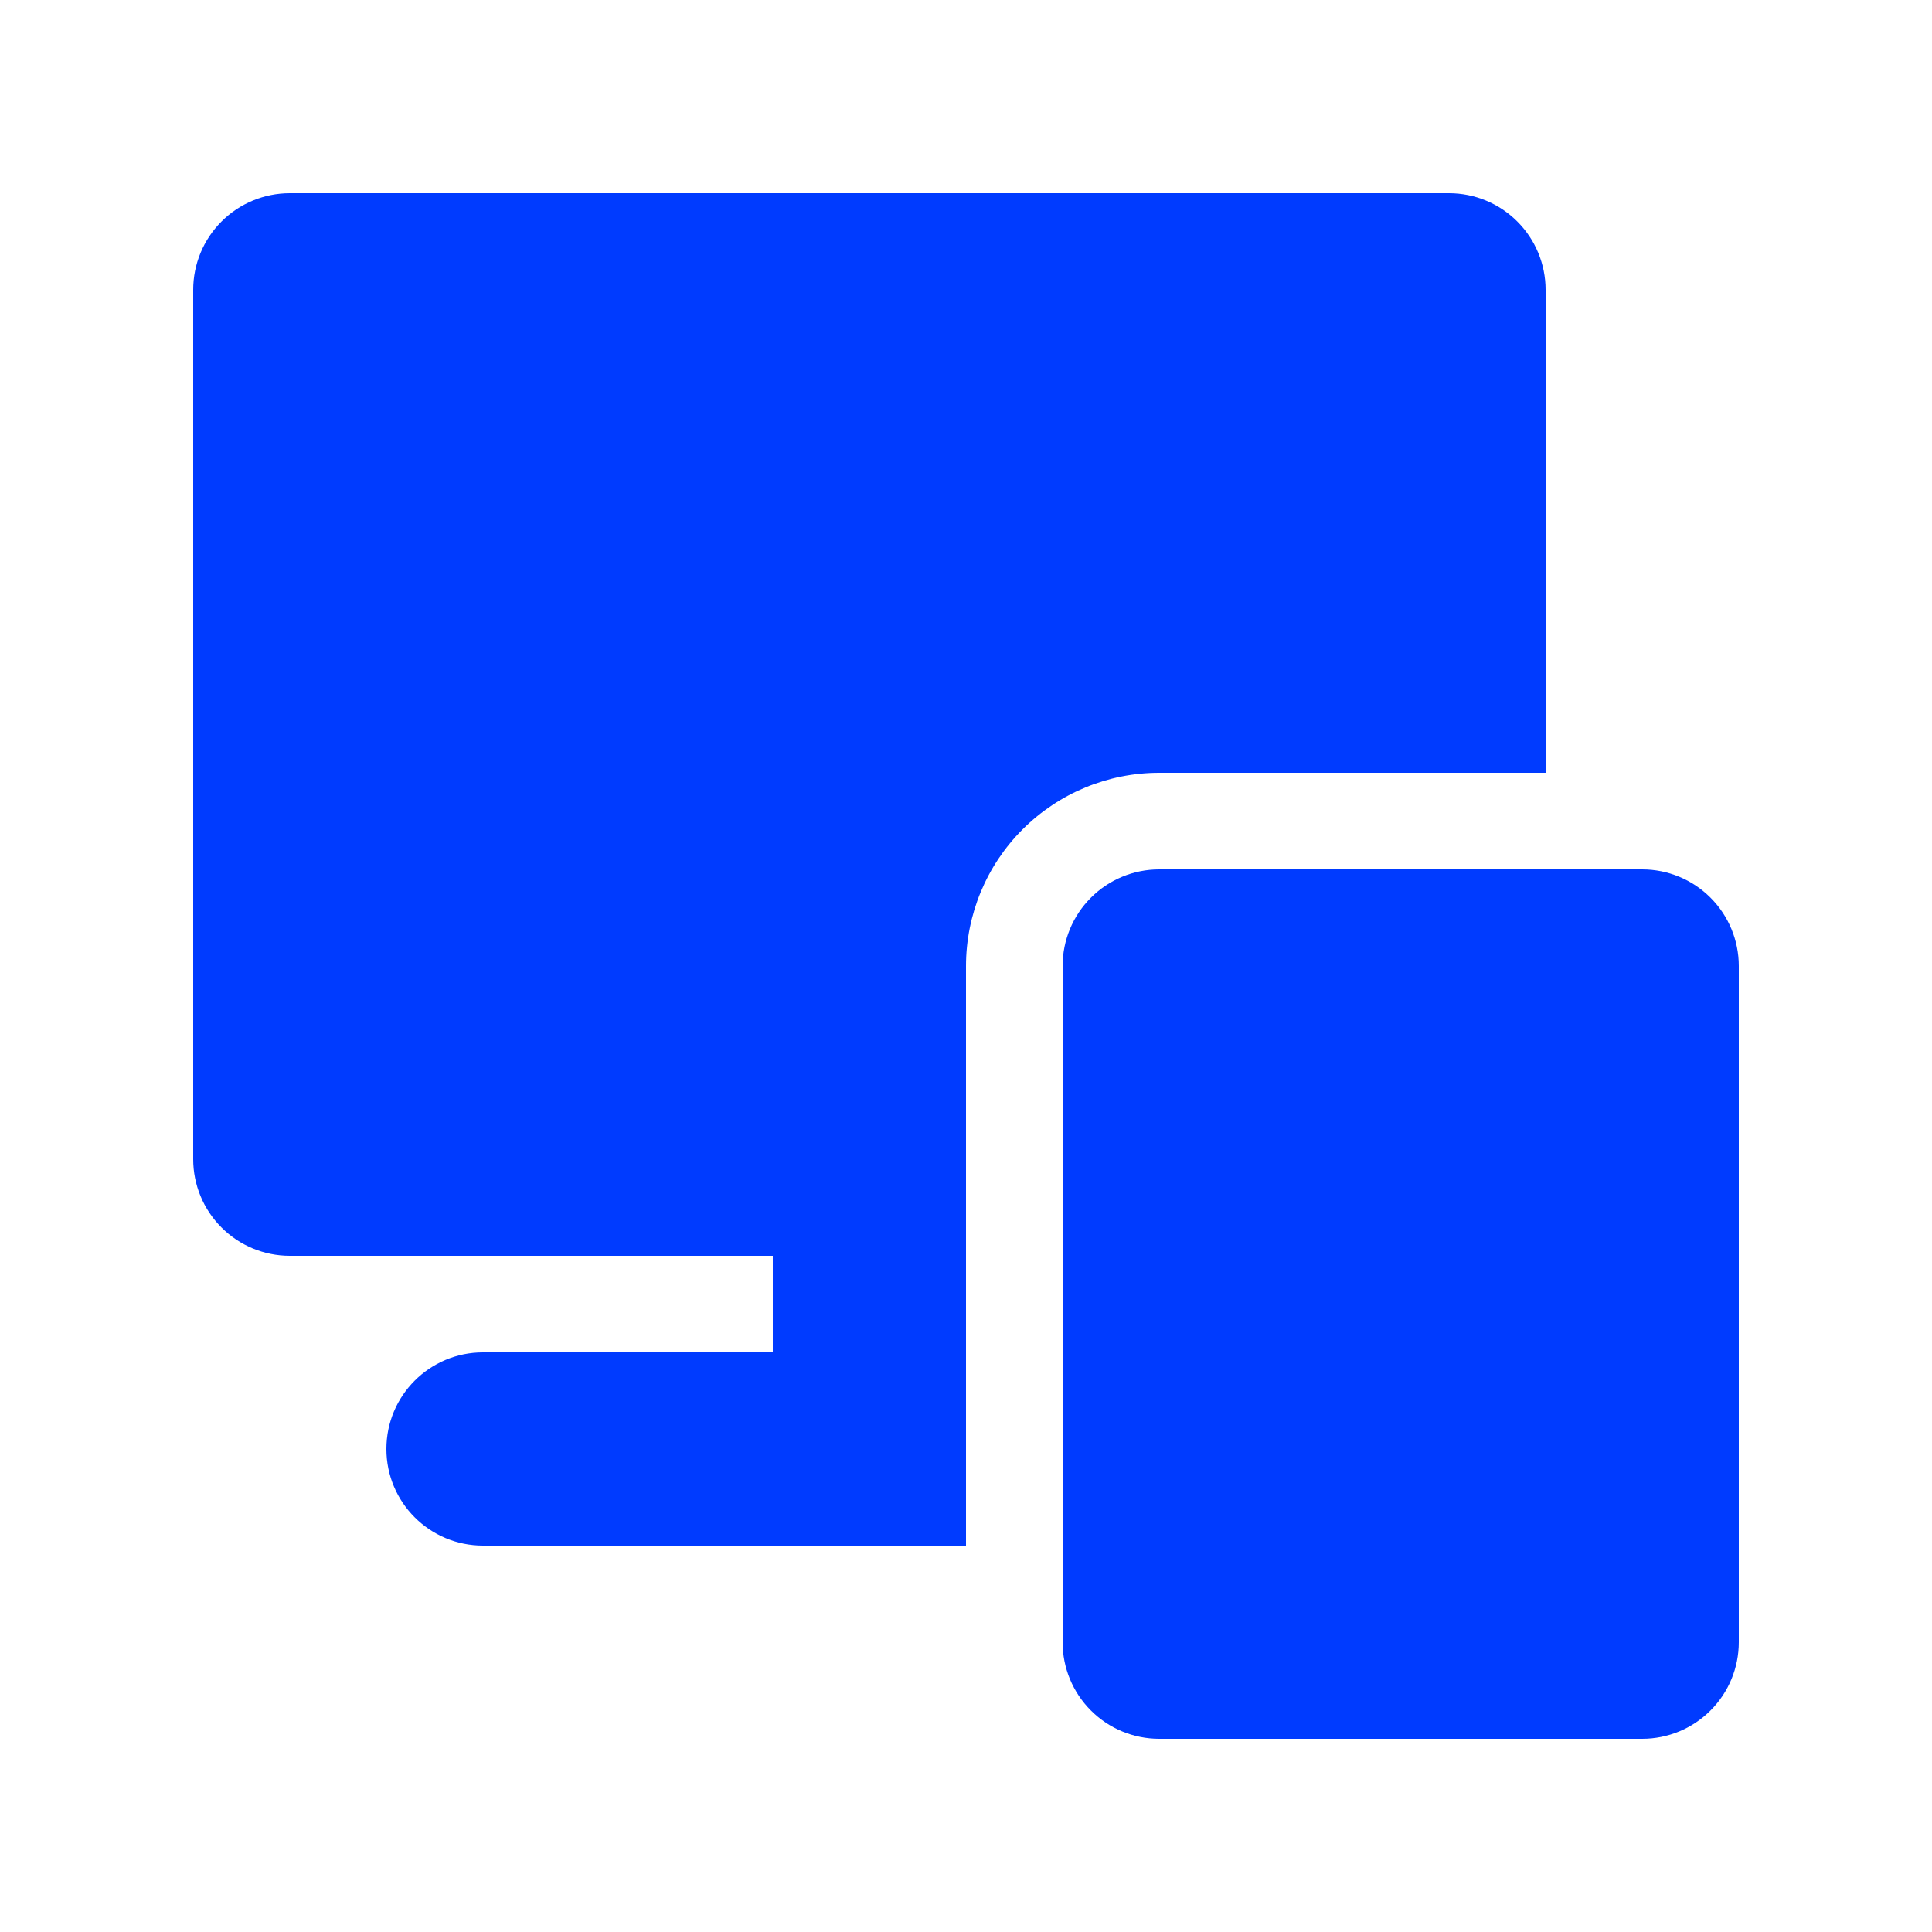 <?xml version="1.0" encoding="UTF-8"?> <svg xmlns="http://www.w3.org/2000/svg" width="80" height="80" viewBox="0 0 80 80" fill="none"><path d="M8 12C8 10.939 8.421 9.922 9.172 9.172C9.922 8.421 10.939 8 12 8H60C61.061 8 62.078 8.421 62.828 9.172C63.579 9.922 64 10.939 64 12V32H48C45.878 32 43.843 32.843 42.343 34.343C40.843 35.843 40 37.878 40 40V64H20C17.791 64 16 62.209 16 60C16 57.791 17.791 56 20 56H32V52H12C10.939 52 9.922 51.579 9.172 50.828C8.421 50.078 8 49.061 8 48V12Z" fill="#003BFF"></path><path d="M44 40C44 38.939 44.421 37.922 45.172 37.172C45.922 36.421 46.939 36 48 36H68C69.061 36 70.078 36.421 70.828 37.172C71.579 37.922 72 38.939 72 40V68C72 69.061 71.579 70.078 70.828 70.828C70.078 71.579 69.061 72 68 72H48C46.939 72 45.922 71.579 45.172 70.828C44.421 70.078 44 69.061 44 68V40Z" fill="#003BFF"></path></svg> 